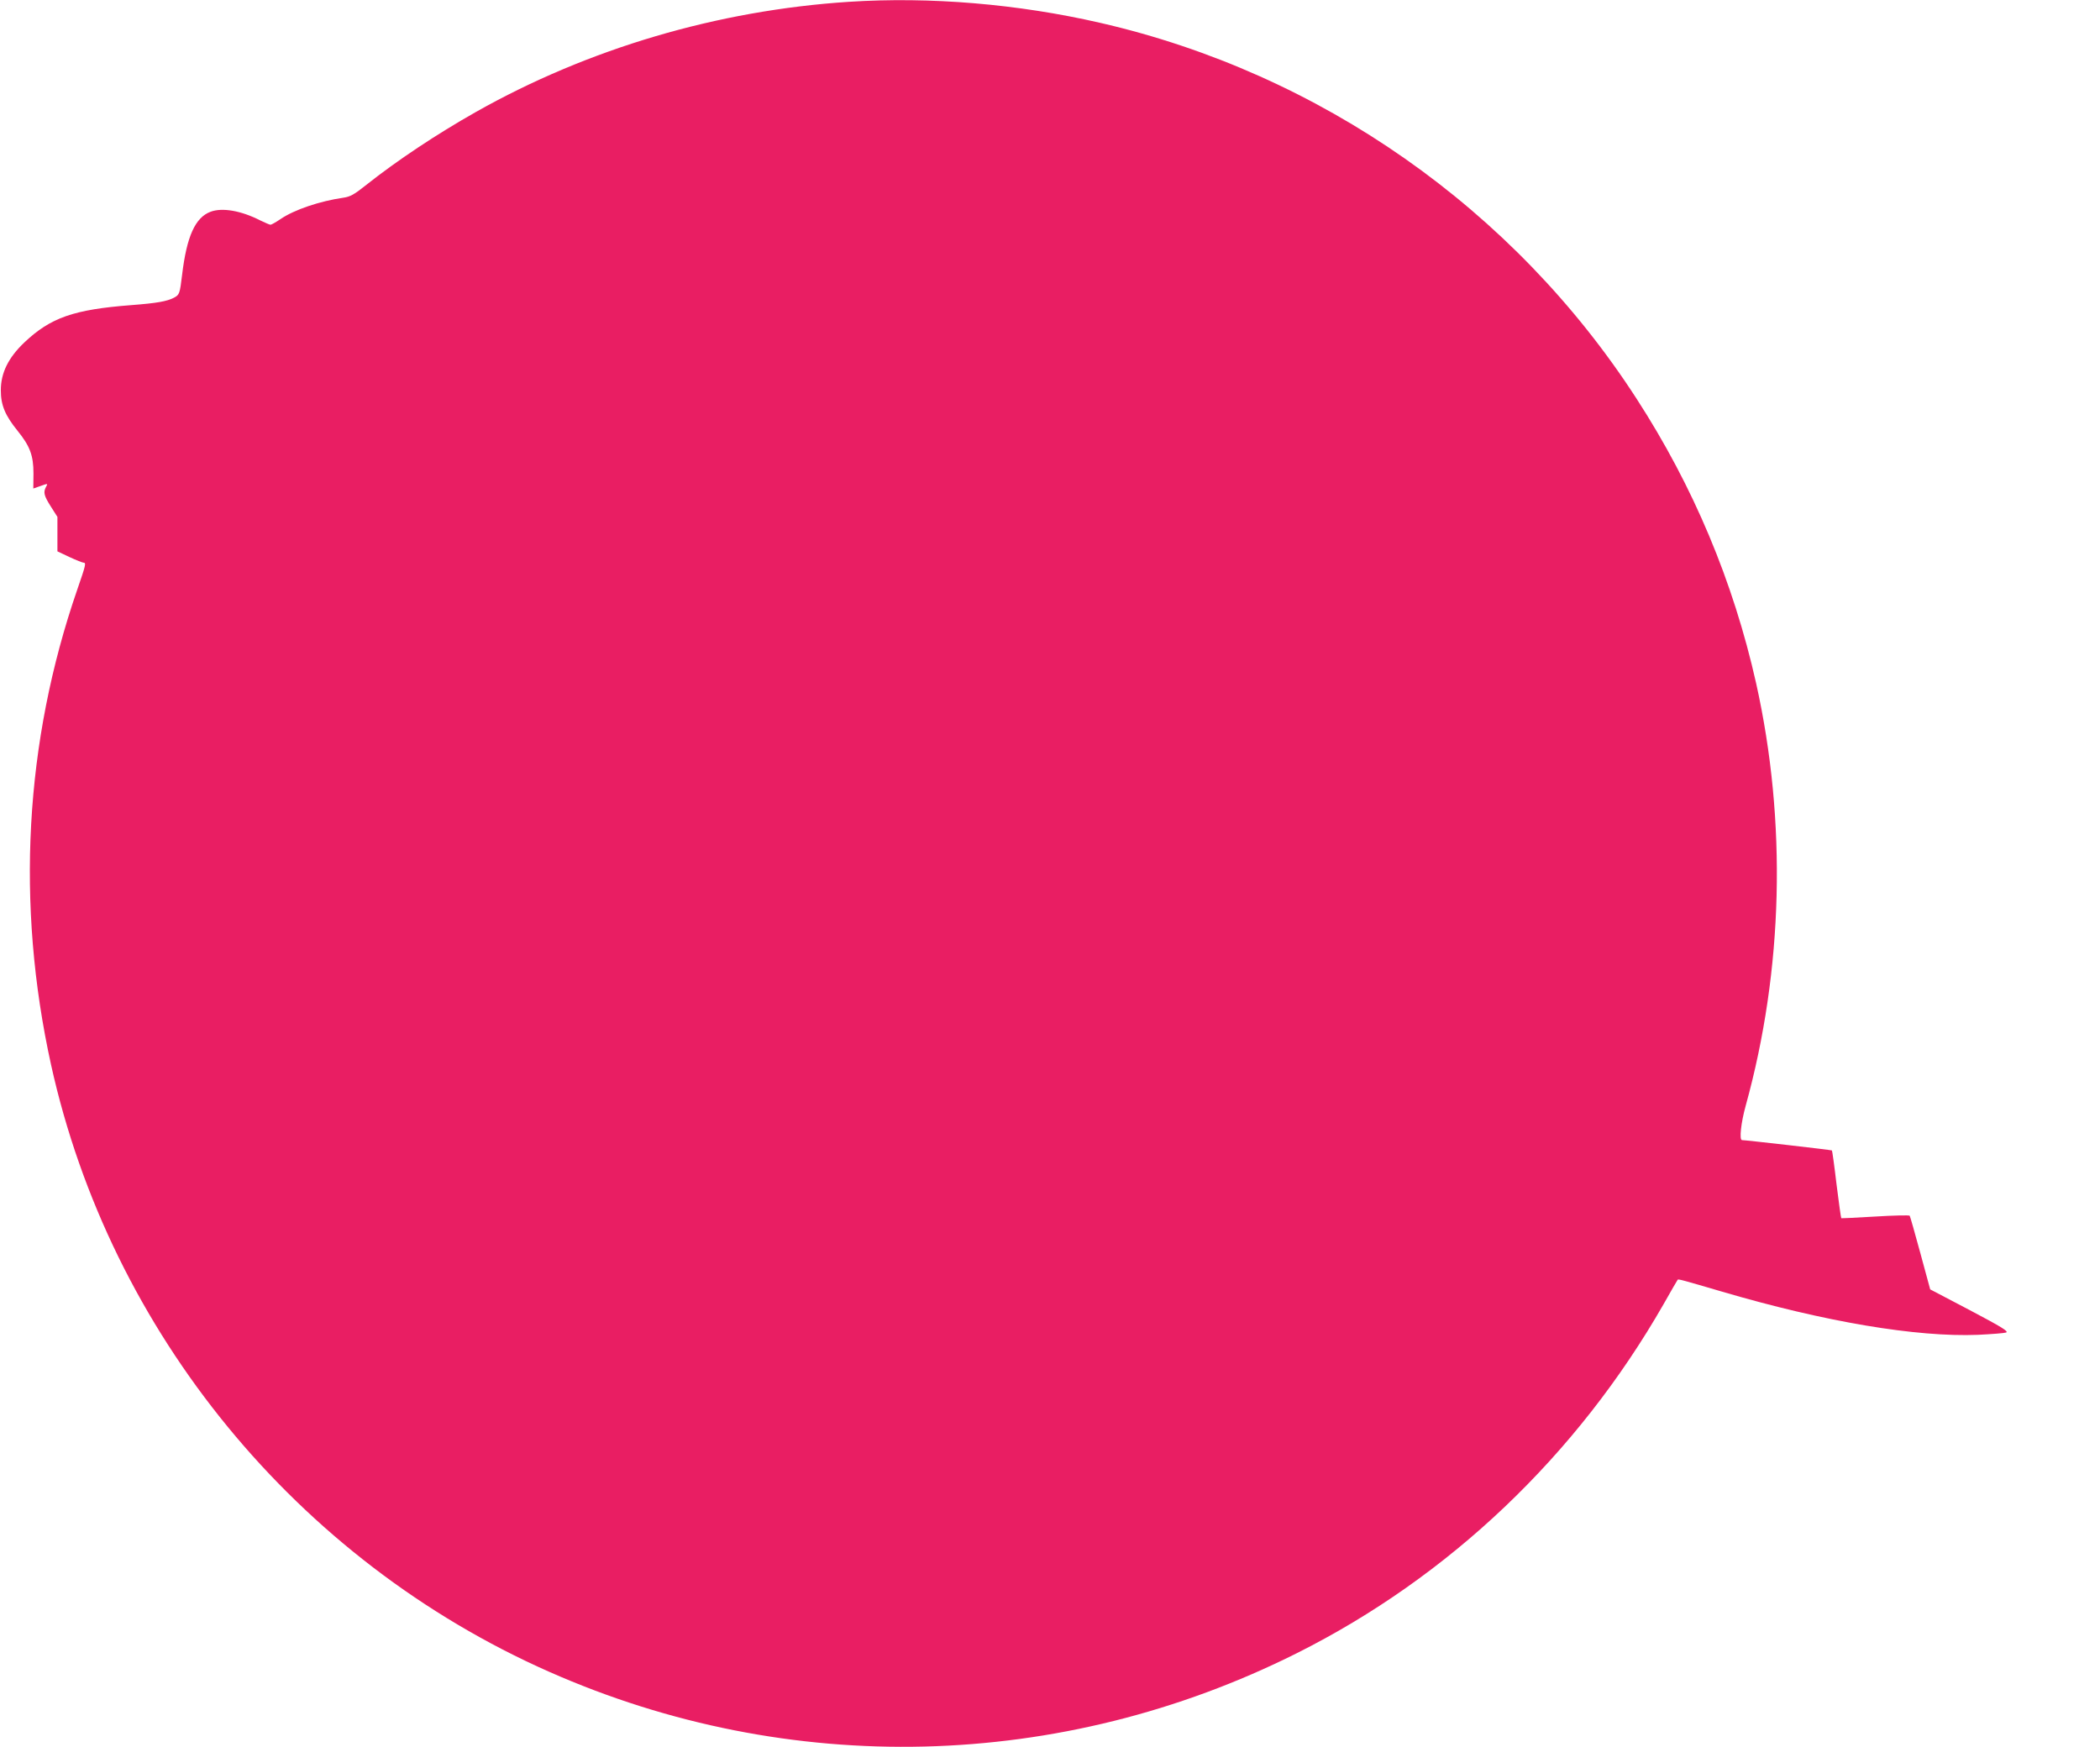<?xml version="1.0" standalone="no"?>
<!DOCTYPE svg PUBLIC "-//W3C//DTD SVG 20010904//EN"
 "http://www.w3.org/TR/2001/REC-SVG-20010904/DTD/svg10.dtd">
<svg version="1.0" xmlns="http://www.w3.org/2000/svg"
 width="1280pt" height="1065pt" viewBox="0 0 1280 1065"
 preserveAspectRatio="xMidYMid meet">
<g transform="translate(0,1065) scale(0.1,-0.1)"
fill="#e91e63" stroke="none">
<path d="M5175 10639 c-801 -52 -1590 -285 -2275 -672 -239 -135 -482 -297
-666 -443 -75 -60 -99 -73 -140 -79 -145 -21 -300 -73 -385 -131 -28 -19 -55
-34 -60 -34 -5 0 -33 12 -62 26 -117 60 -233 80 -304 53 -93 -35 -145 -150
-173 -384 -14 -116 -16 -122 -50 -140 -43 -22 -103 -33 -260 -45 -351 -27
-491 -76 -651 -227 -98 -93 -144 -186 -144 -292 0 -91 26 -153 102 -247 76
-94 97 -151 97 -260 l-1 -92 40 14 c50 18 50 18 37 -5 -17 -32 -12 -53 30
-119 l40 -63 0 -105 0 -105 74 -35 c41 -19 79 -34 85 -34 17 0 14 -14 -38
-164 -321 -929 -375 -1919 -160 -2896 361 -1633 1499 -3021 3036 -3701 1462
-647 3120 -606 4555 112 931 466 1710 1207 2238 2129 45 80 84 147 86 149 4 5
32 -3 271 -73 626 -184 1185 -278 1559 -263 83 4 160 10 172 14 16 7 -26 33
-221 136 l-242 127 -60 221 c-33 121 -62 224 -65 228 -3 4 -97 2 -210 -5 -112
-7 -206 -11 -207 -10 -2 2 -15 95 -29 207 -13 112 -26 204 -28 206 -2 3 -527
63 -548 63 -18 0 -6 107 22 208 230 831 252 1733 64 2577 -139 620 -383 1201
-729 1735 -747 1156 -1930 1984 -3270 2291 -501 115 -1036 160 -1530 128z"/>
</g>
</svg>
